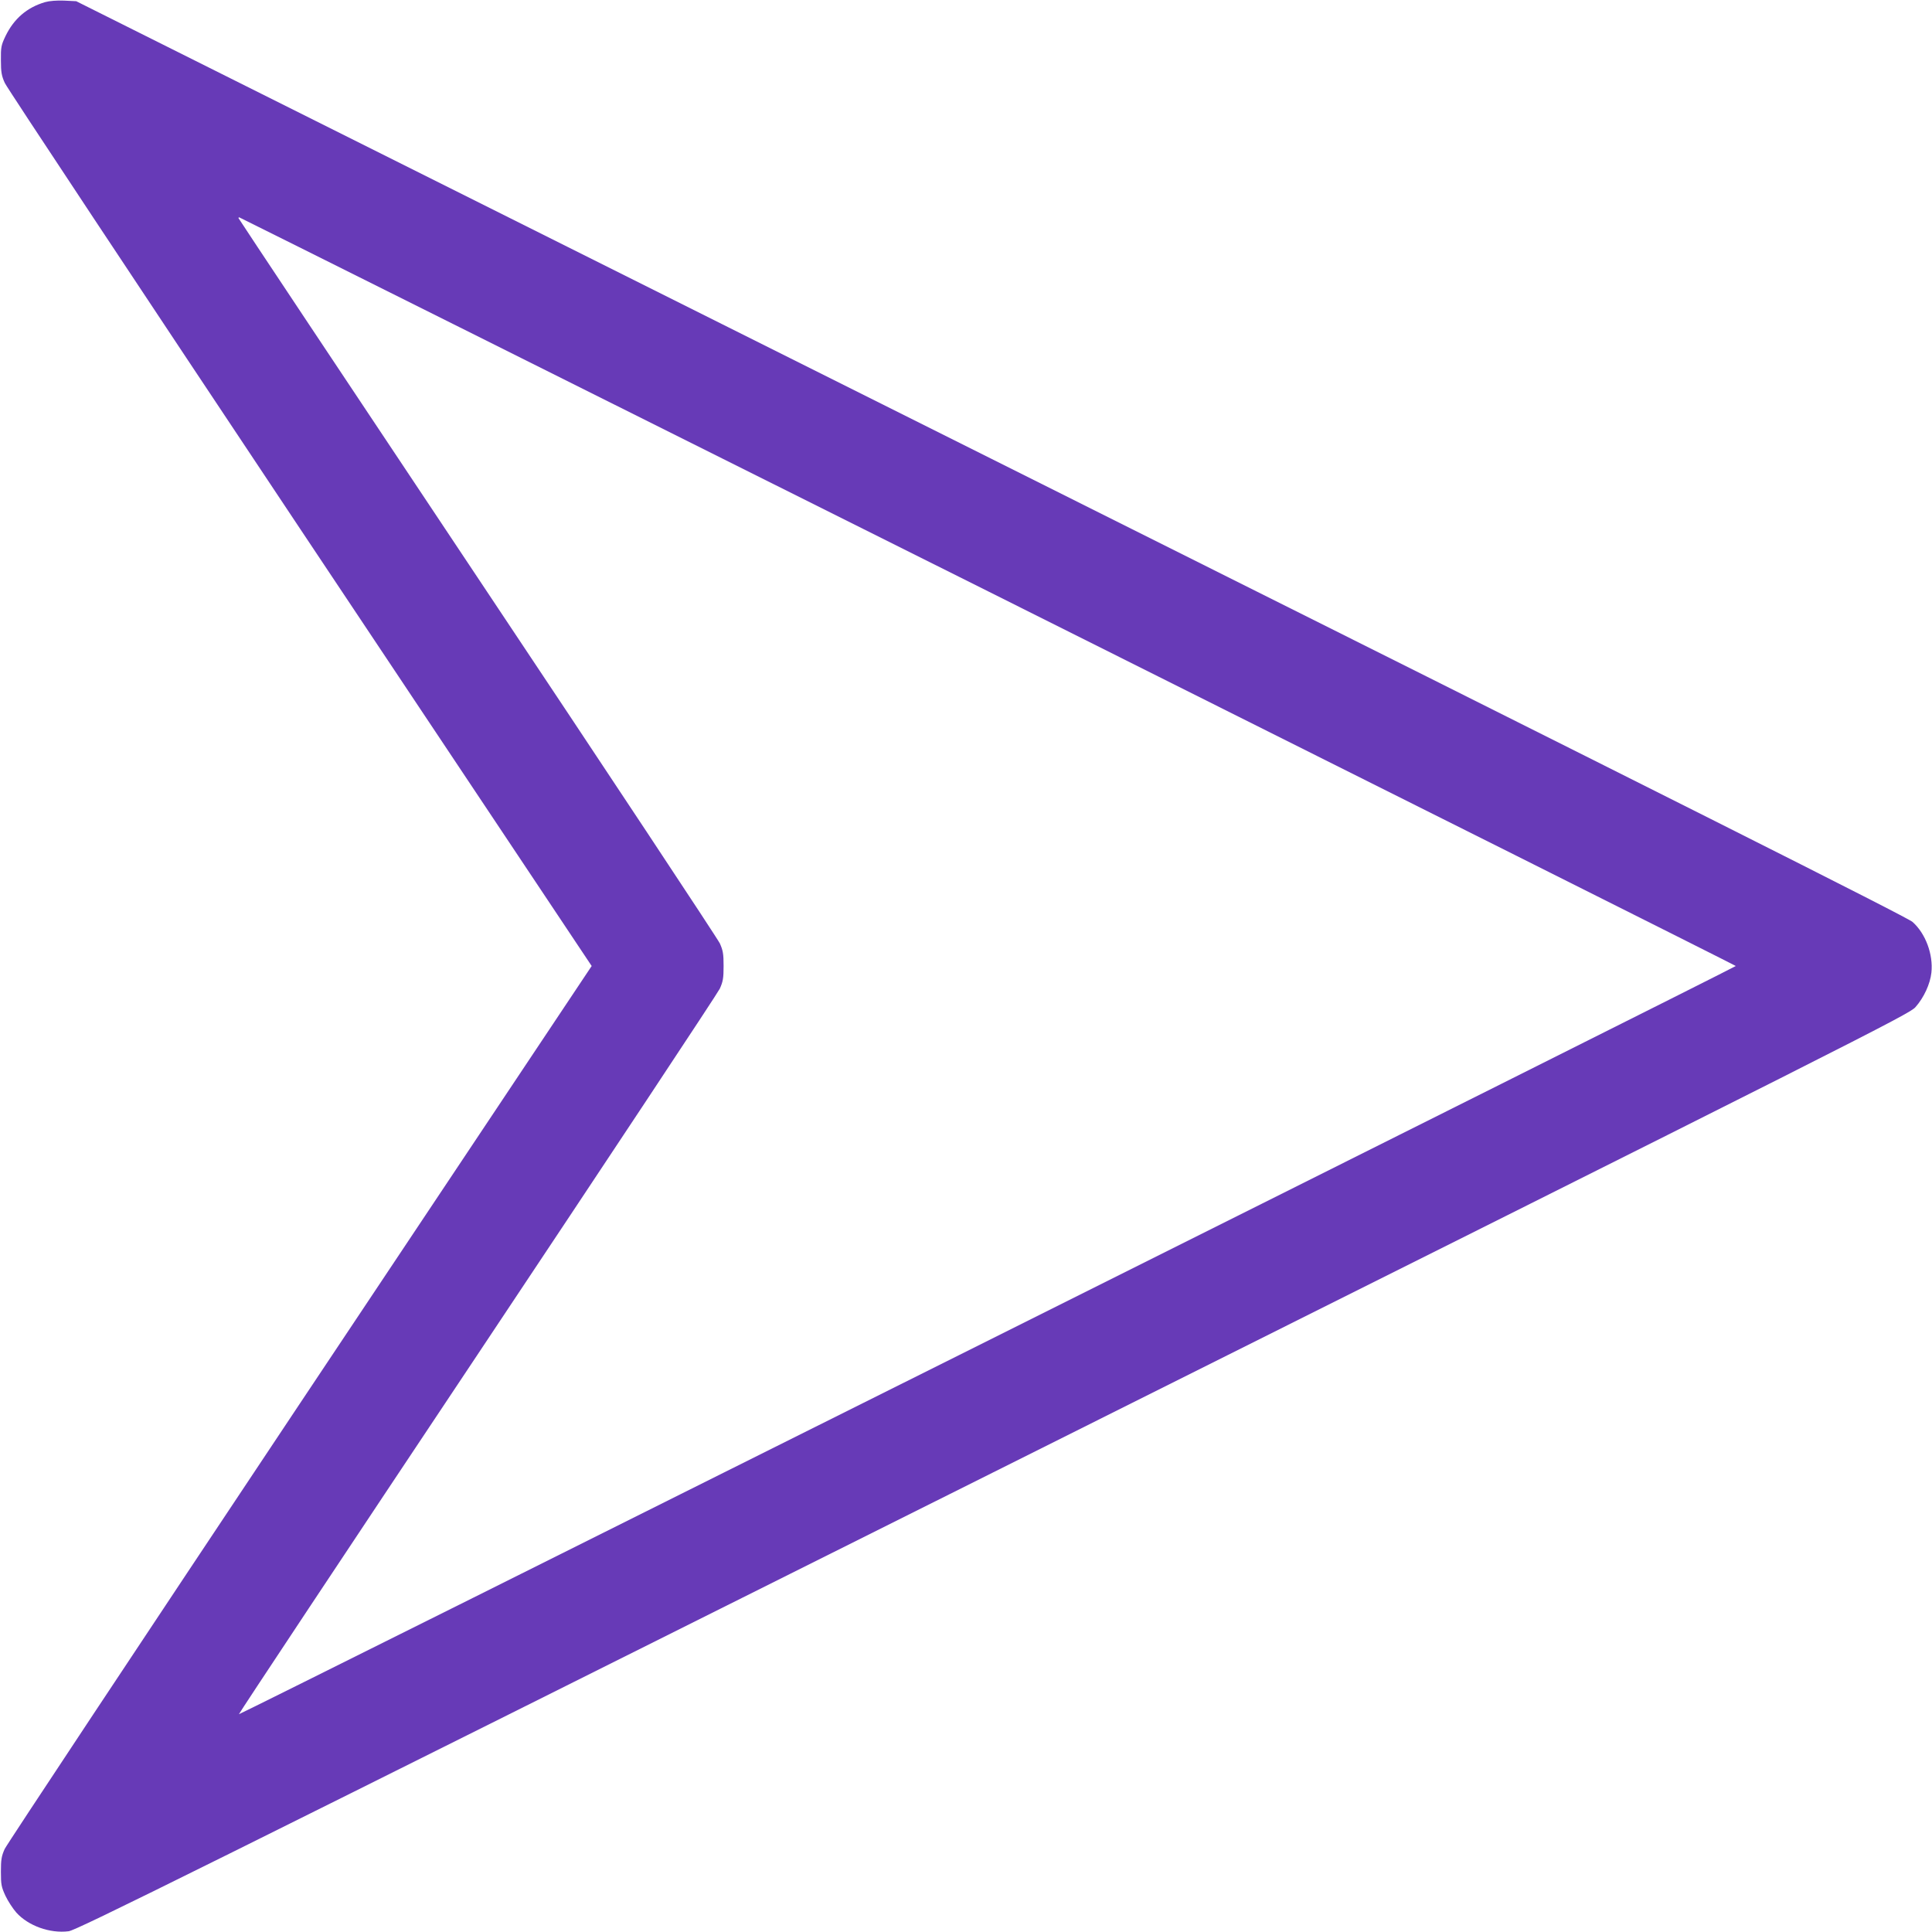 <?xml version="1.0" standalone="no"?>
<!DOCTYPE svg PUBLIC "-//W3C//DTD SVG 20010904//EN"
 "http://www.w3.org/TR/2001/REC-SVG-20010904/DTD/svg10.dtd">
<svg version="1.0" xmlns="http://www.w3.org/2000/svg"
 width="1280pt" height="1280pt" viewBox="0 0 1280 1280"
 preserveAspectRatio="xMidYMid meet">
<g transform="translate(0,1280) scale(0.1,-0.1)"
fill="#673ab7" stroke="none">
<path d="M299 12786 c-120 -35 -207 -110 -263 -226 -28 -59 -31 -73 -30 -160
0 -79 5 -104 26 -150 13 -30 894 -1359 1956 -2953 l1932 -2897 -1932 -2897
c-1062 -1594 -1943 -2923 -1957 -2953 -21 -47 -25 -70 -25 -150 0 -86 3 -101
30 -160 17 -36 50 -86 72 -111 79 -88 223 -140 347 -124 51 6 811 383 6125
3040 5803 2901 6069 3036 6110 3082 56 63 98 154 106 229 13 121 -39 260 -125
336 -35 31 -1509 772 -6106 3070 l-6060 3030 -80 4 c-48 2 -98 -2 -126 -10z
m6246 -3903 c2725 -1363 4955 -2480 4955 -2483 0 -8 -9912 -4962 -9917 -4957
-2 3 708 1073 1578 2378 870 1306 1594 2399 1608 2429 21 47 25 69 25 150 0
81 -4 103 -25 150 -14 30 -737 1123 -1607 2427 -870 1305 -1582 2375 -1582
2378 0 3 2 5 5 5 3 0 2235 -1115 4960 -2477z"/>
</g>
</svg>
